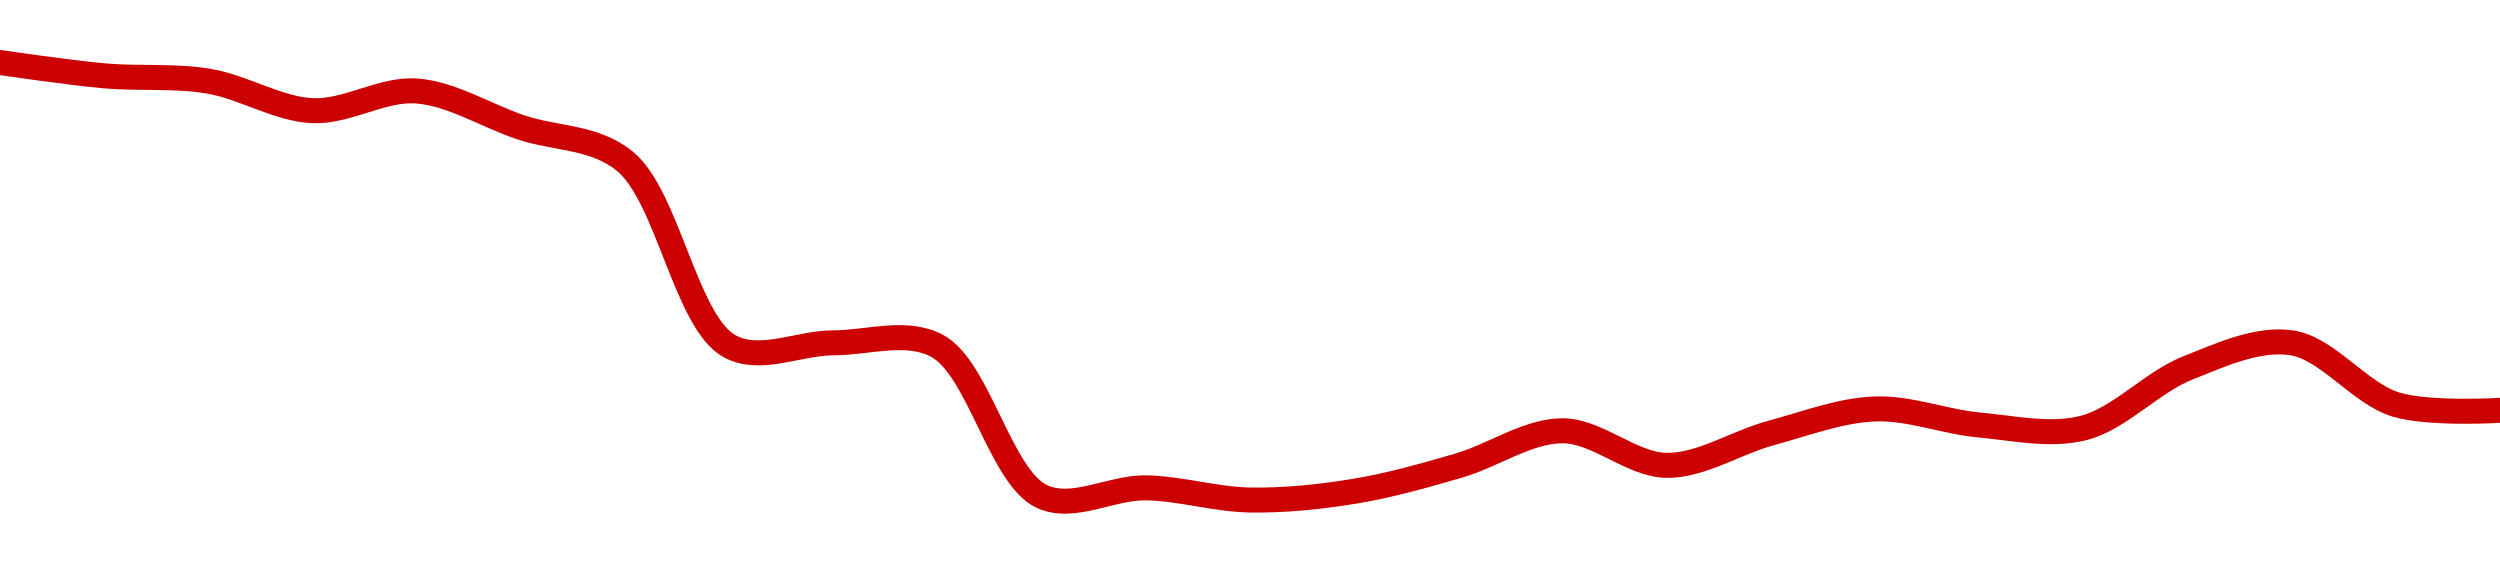 <!-- series1d: [0.094342,0.09408,0.093976,0.093395,0.093782,0.093067,0.092399,0.088769,0.088831,0.088767,0.085812,0.08598,0.085741,0.085912,0.086415,0.087102,0.086422,0.087057,0.087531,0.087216,0.087156,0.088335,0.088831,0.087618,0.087504] -->

<svg width="200" height="45" viewBox="0 0 200 45" xmlns="http://www.w3.org/2000/svg">
  <defs>
    <linearGradient id="grad-area" x1="0" y1="0" x2="0" y2="1">
      <stop offset="0%" stop-color="rgba(255,82,82,.2)" />
      <stop offset="100%" stop-color="rgba(0,0,0,0)" />
    </linearGradient>
  </defs>

  <path d="M0,5C0,5,5.551,5.818,8.333,6.066C11.106,6.314,13.914,6.035,16.667,6.489C19.471,6.952,22.207,8.728,25,8.854C27.763,8.978,30.583,7.073,33.333,7.279C36.139,7.488,38.884,9.249,41.667,10.188C44.44,11.125,47.549,10.899,50,12.907C53.41,15.699,54.859,25.719,58.333,27.678C60.769,29.052,63.889,27.425,66.667,27.426C69.444,27.427,72.515,26.335,75,27.686C78.292,29.476,80.045,38.157,83.333,39.711C85.819,40.886,88.891,38.98,91.667,39.027C94.447,39.075,97.22,39.954,100,40C102.775,40.046,105.573,39.755,108.333,39.304C111.129,38.847,113.905,38.058,116.667,37.257C119.461,36.447,122.222,34.466,125,34.462C127.777,34.457,130.551,37.201,133.333,37.229C136.107,37.256,138.875,35.4,141.667,34.645C144.431,33.897,147.212,32.82,150,32.716C152.768,32.612,155.548,33.744,158.333,33.998C161.103,34.25,163.981,34.918,166.667,34.242C169.551,33.516,172.138,30.587,175,29.444C177.703,28.365,180.635,27.022,183.333,27.426C186.201,27.855,188.778,31.483,191.667,32.362C194.349,33.177,200,32.826,200,32.826"
        fill="none"
        stroke="#CC0000"
        stroke-width="2"
        stroke-linejoin="round"
        stroke-linecap="round"
        />
</svg>